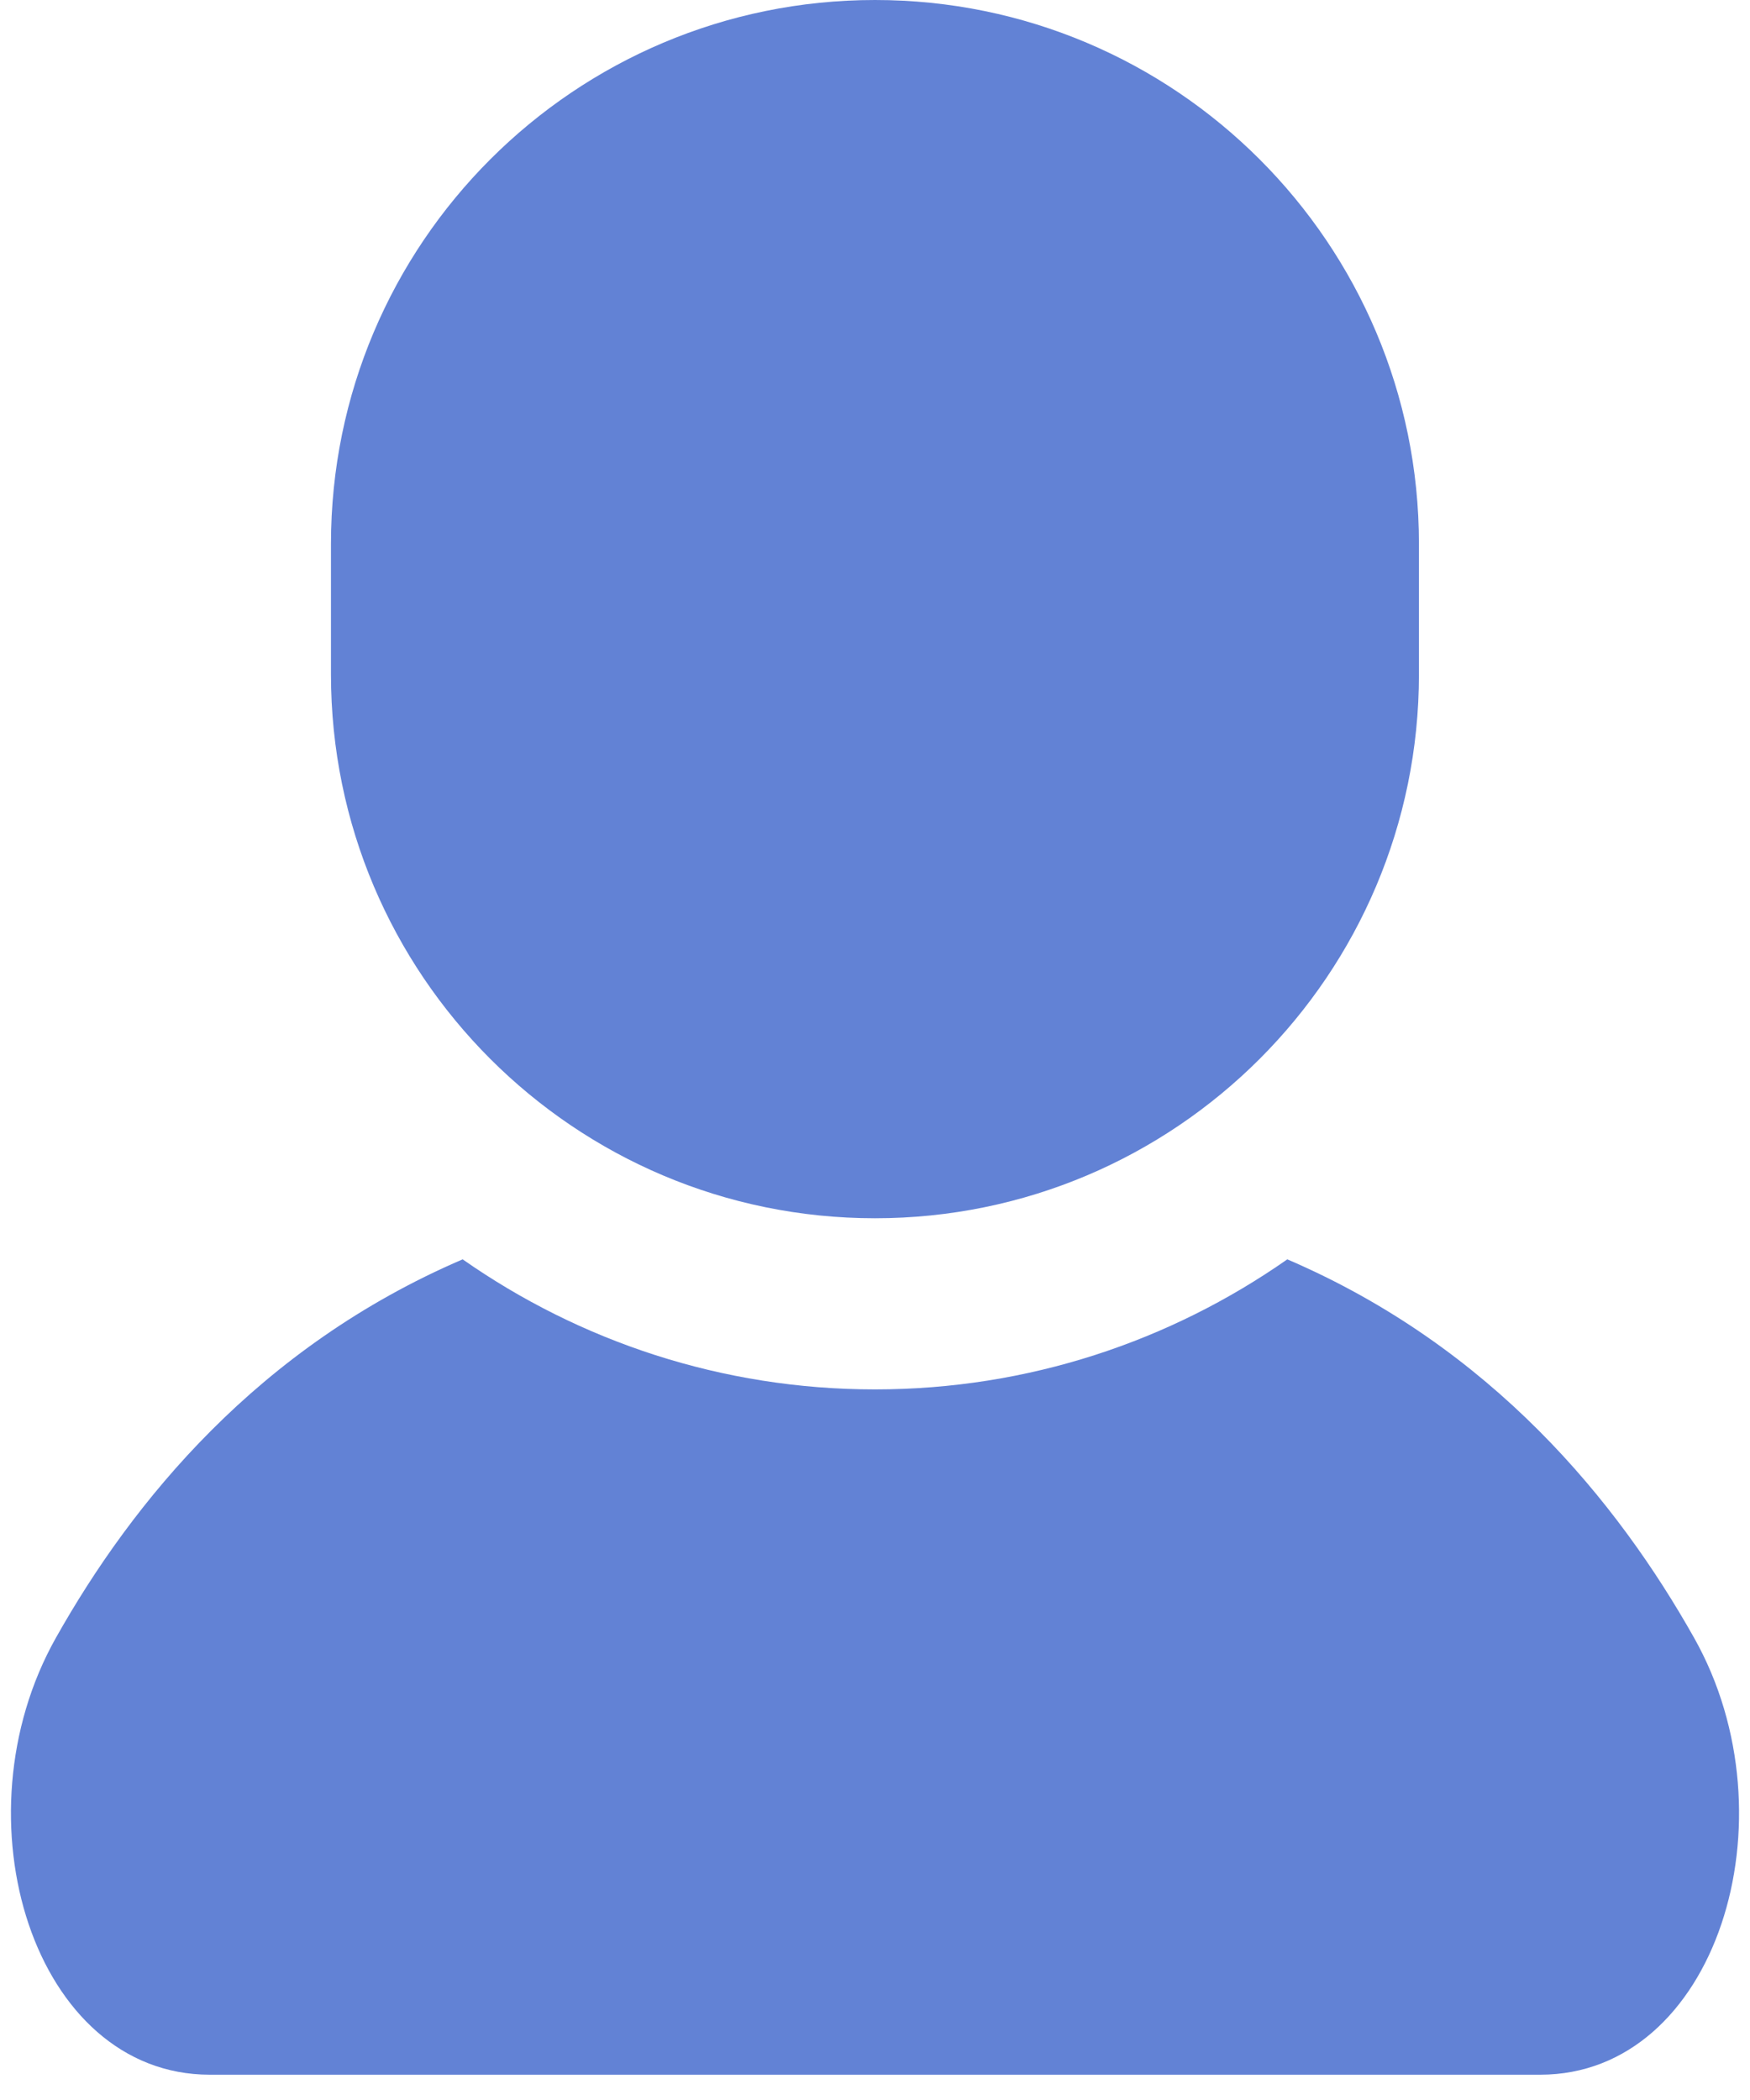 <svg width="40" height="48" viewBox="0 0 40 48" fill="none" xmlns="http://www.w3.org/2000/svg">
<path d="M38.724 37.439C36.971 34.323 34.099 30.792 29.424 28.785C26.75 30.656 23.502 31.758 20 31.758C16.497 31.758 13.248 30.656 10.575 28.785C5.9 30.792 3.028 34.323 1.276 37.439C-1.05 41.573 0.773 47.422 4.795 47.422C8.818 47.422 20.001 47.422 20.001 47.422C20.001 47.422 31.183 47.422 35.205 47.422C39.227 47.422 41.05 41.573 38.724 37.439Z" fill="#6282D5"/>
<path d="M20 27.846C26.867 27.846 32.433 22.279 32.433 15.412V12.434C32.433 5.567 26.867 0 20 0C13.132 0 7.565 5.567 7.565 12.434V15.412C7.565 22.279 13.132 27.846 20 27.846Z" fill="#6282D5"/>
</svg>
